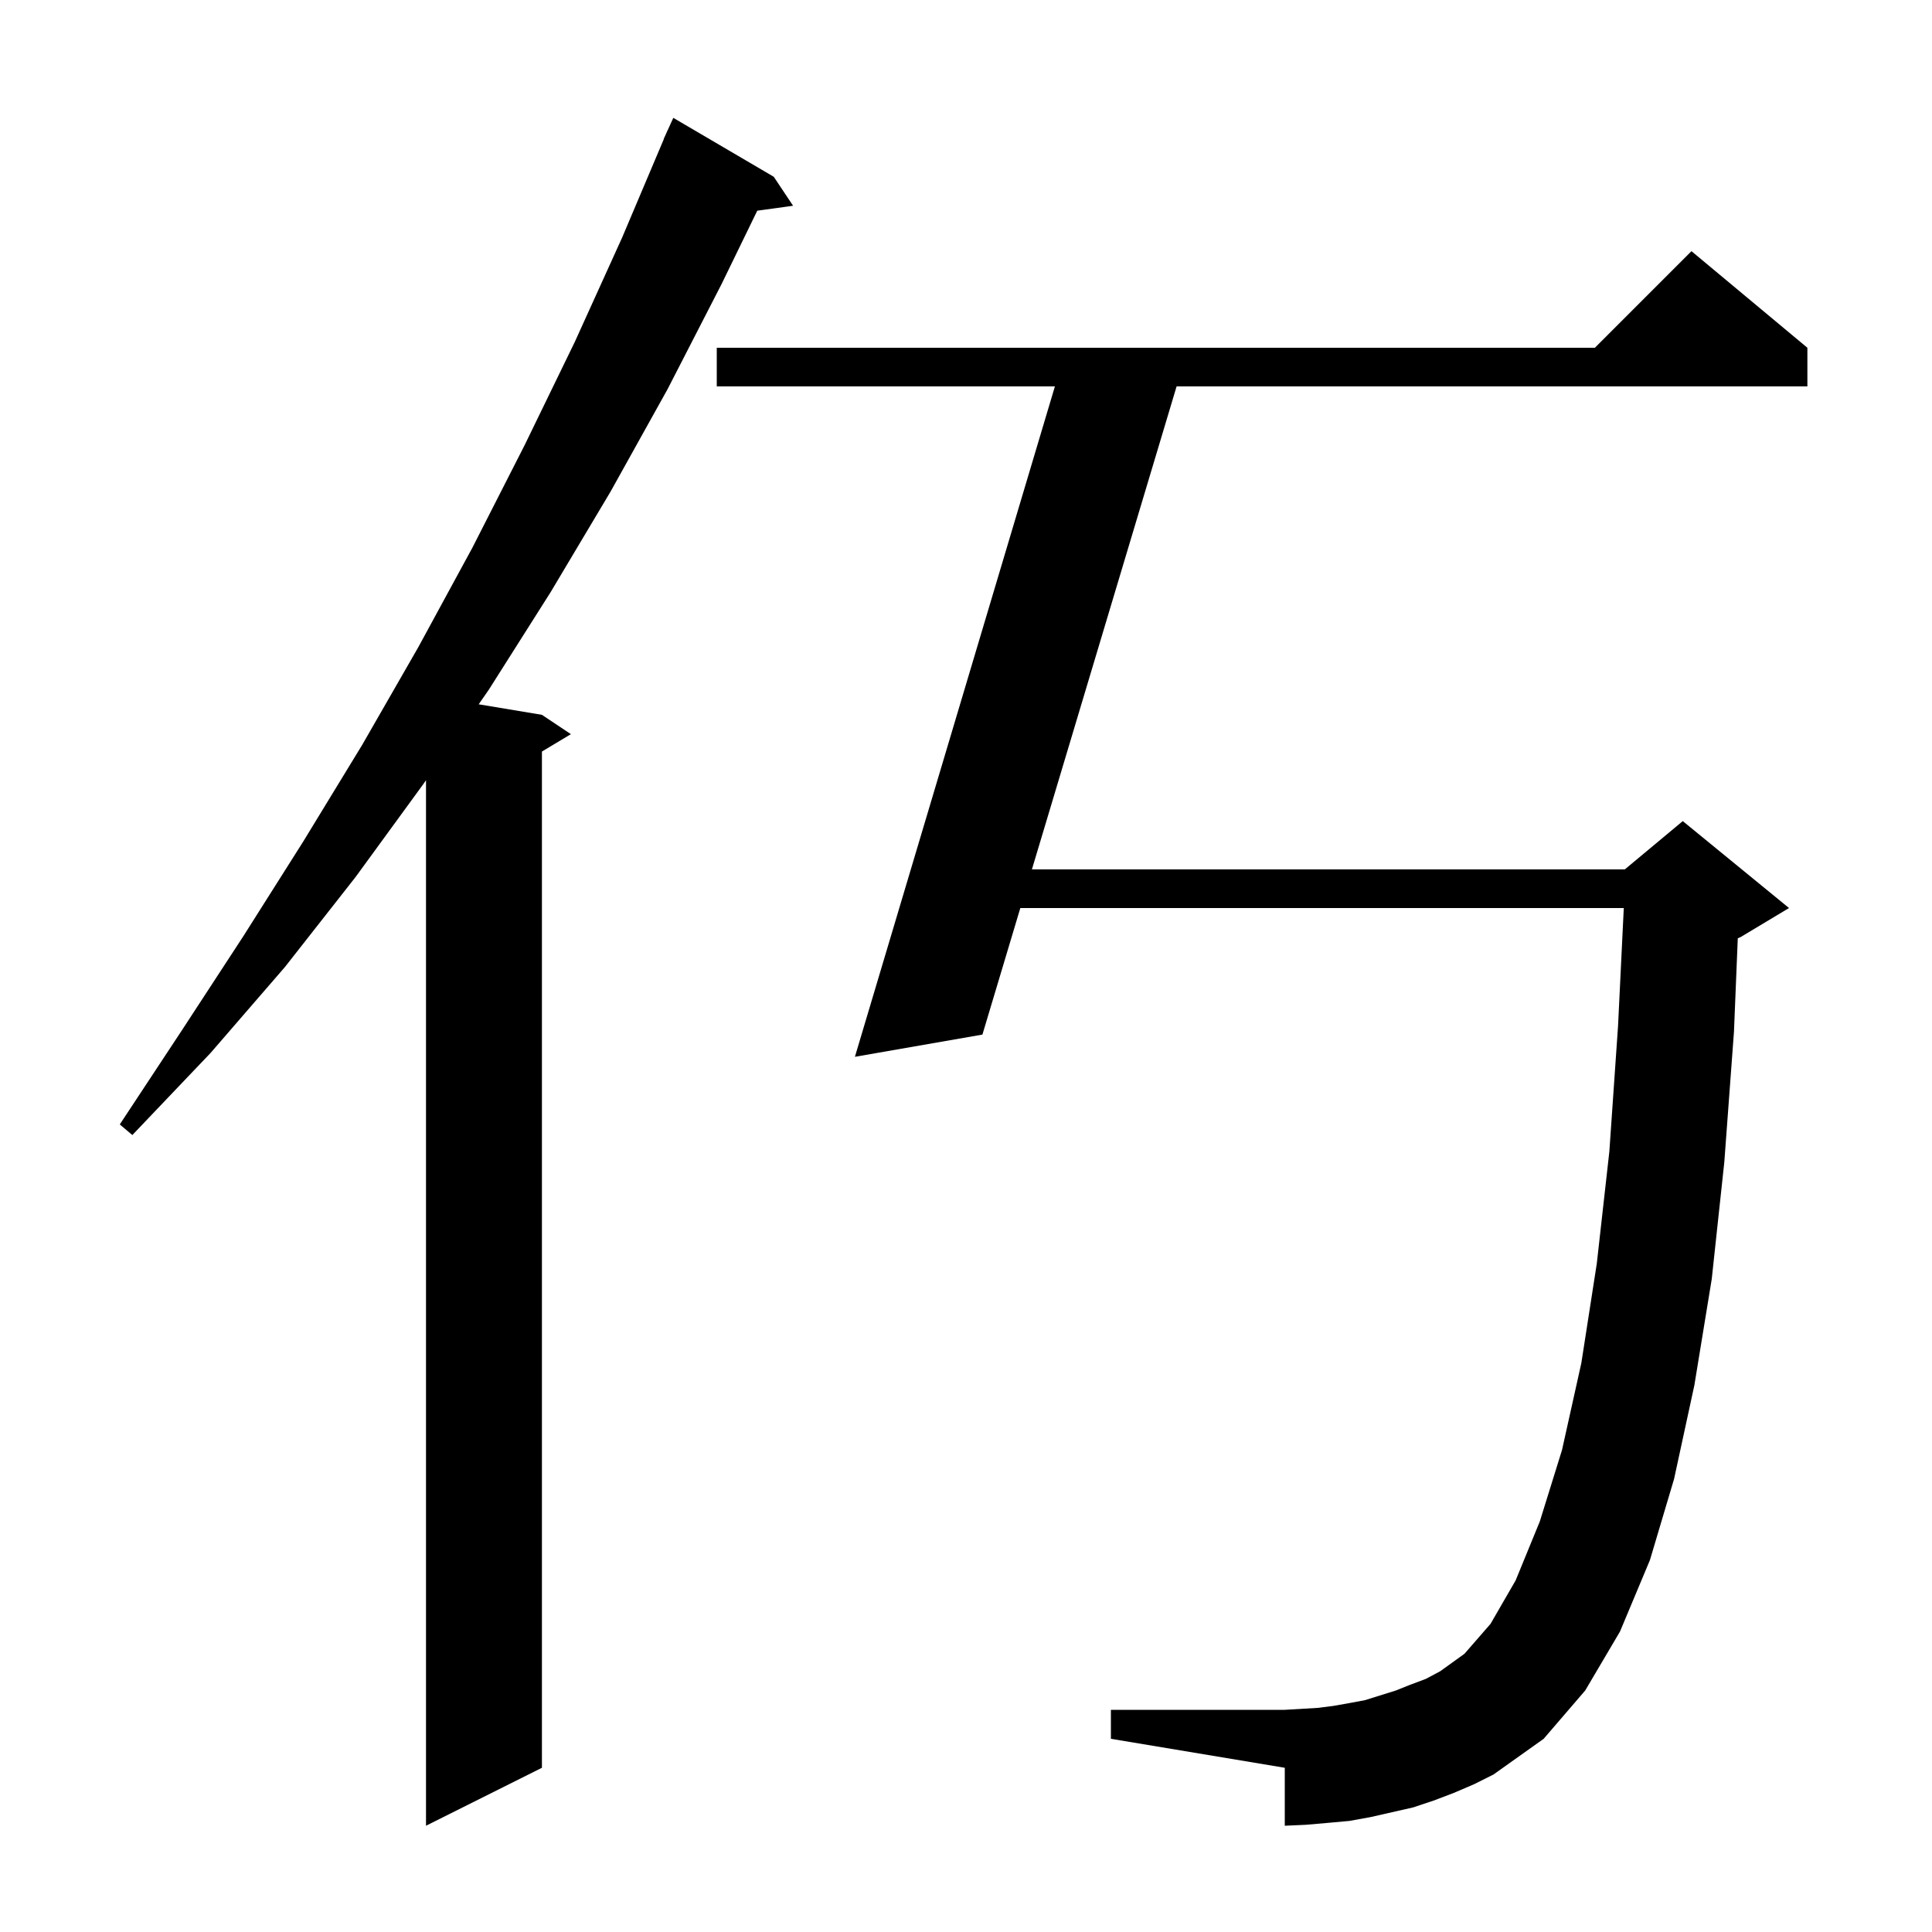 <svg xmlns="http://www.w3.org/2000/svg" xmlns:xlink="http://www.w3.org/1999/xlink" version="1.1" baseProfile="full" viewBox="0 0 200 200" width="200" height="200"><g fill="currentColor"><path d="M 80.1 18.3 L 82.1 21.3 L 78.392 21.811 L 74.7 29.4 L 69.1 40.3 L 63.2 50.9 L 57.0 61.3 L 50.6 71.4 L 49.553 72.909 L 56.1 74.0 L 59.1 76.0 L 56.1 77.8 L 56.1 183.0 L 44.1 189.0 L 44.1 80.768 L 43.8 81.2 L 36.8 90.8 L 29.5 100.1 L 21.8 109.0 L 13.7 117.5 L 12.4 116.4 L 18.8 106.7 L 25.2 96.9 L 31.4 87.1 L 37.5 77.1 L 43.3 67.0 L 48.9 56.7 L 54.3 46.1 L 59.5 35.4 L 64.4 24.6 L 68.717 14.406 L 68.7 14.4 L 68.976 13.792 L 69.1 13.5 L 69.108 13.503 L 69.7 12.2 Z M 150.5 185.6 L 148.4 186.4 L 146.3 187.1 L 141.9 188.1 L 139.7 188.5 L 137.5 188.7 L 135.2 188.9 L 133.0 189.0 L 133.0 183.0 L 115.0 180.0 L 115.0 177.0 L 133.0 177.0 L 136.4 176.8 L 138.0 176.6 L 139.7 176.3 L 141.3 176.0 L 144.5 175.0 L 146.0 174.4 L 147.6 173.8 L 149.1 173.0 L 151.6 171.2 L 154.3 168.1 L 156.9 163.6 L 159.4 157.5 L 161.7 150.1 L 163.7 141.1 L 165.3 130.8 L 166.6 119.2 L 167.5 106.2 L 168.093 94.0 L 105.624 94.0 L 101.7 107.1 L 88.5 109.4 L 109.203 40.0 L 74.2 40.0 L 74.2 36.0 L 165.1 36.0 L 175.1 26.0 L 187.1 36.0 L 187.1 40.0 L 121.801 40.0 L 106.823 90.0 L 168.2 90.0 L 174.2 85.0 L 185.2 94.0 L 180.2 97.0 L 179.895 97.127 L 179.5 106.8 L 178.5 120.3 L 177.2 132.4 L 175.4 143.4 L 173.3 153.1 L 170.8 161.5 L 167.7 168.9 L 164.1 175.0 L 159.8 180.0 L 154.6 183.7 L 152.6 184.7 Z "/></g></svg>